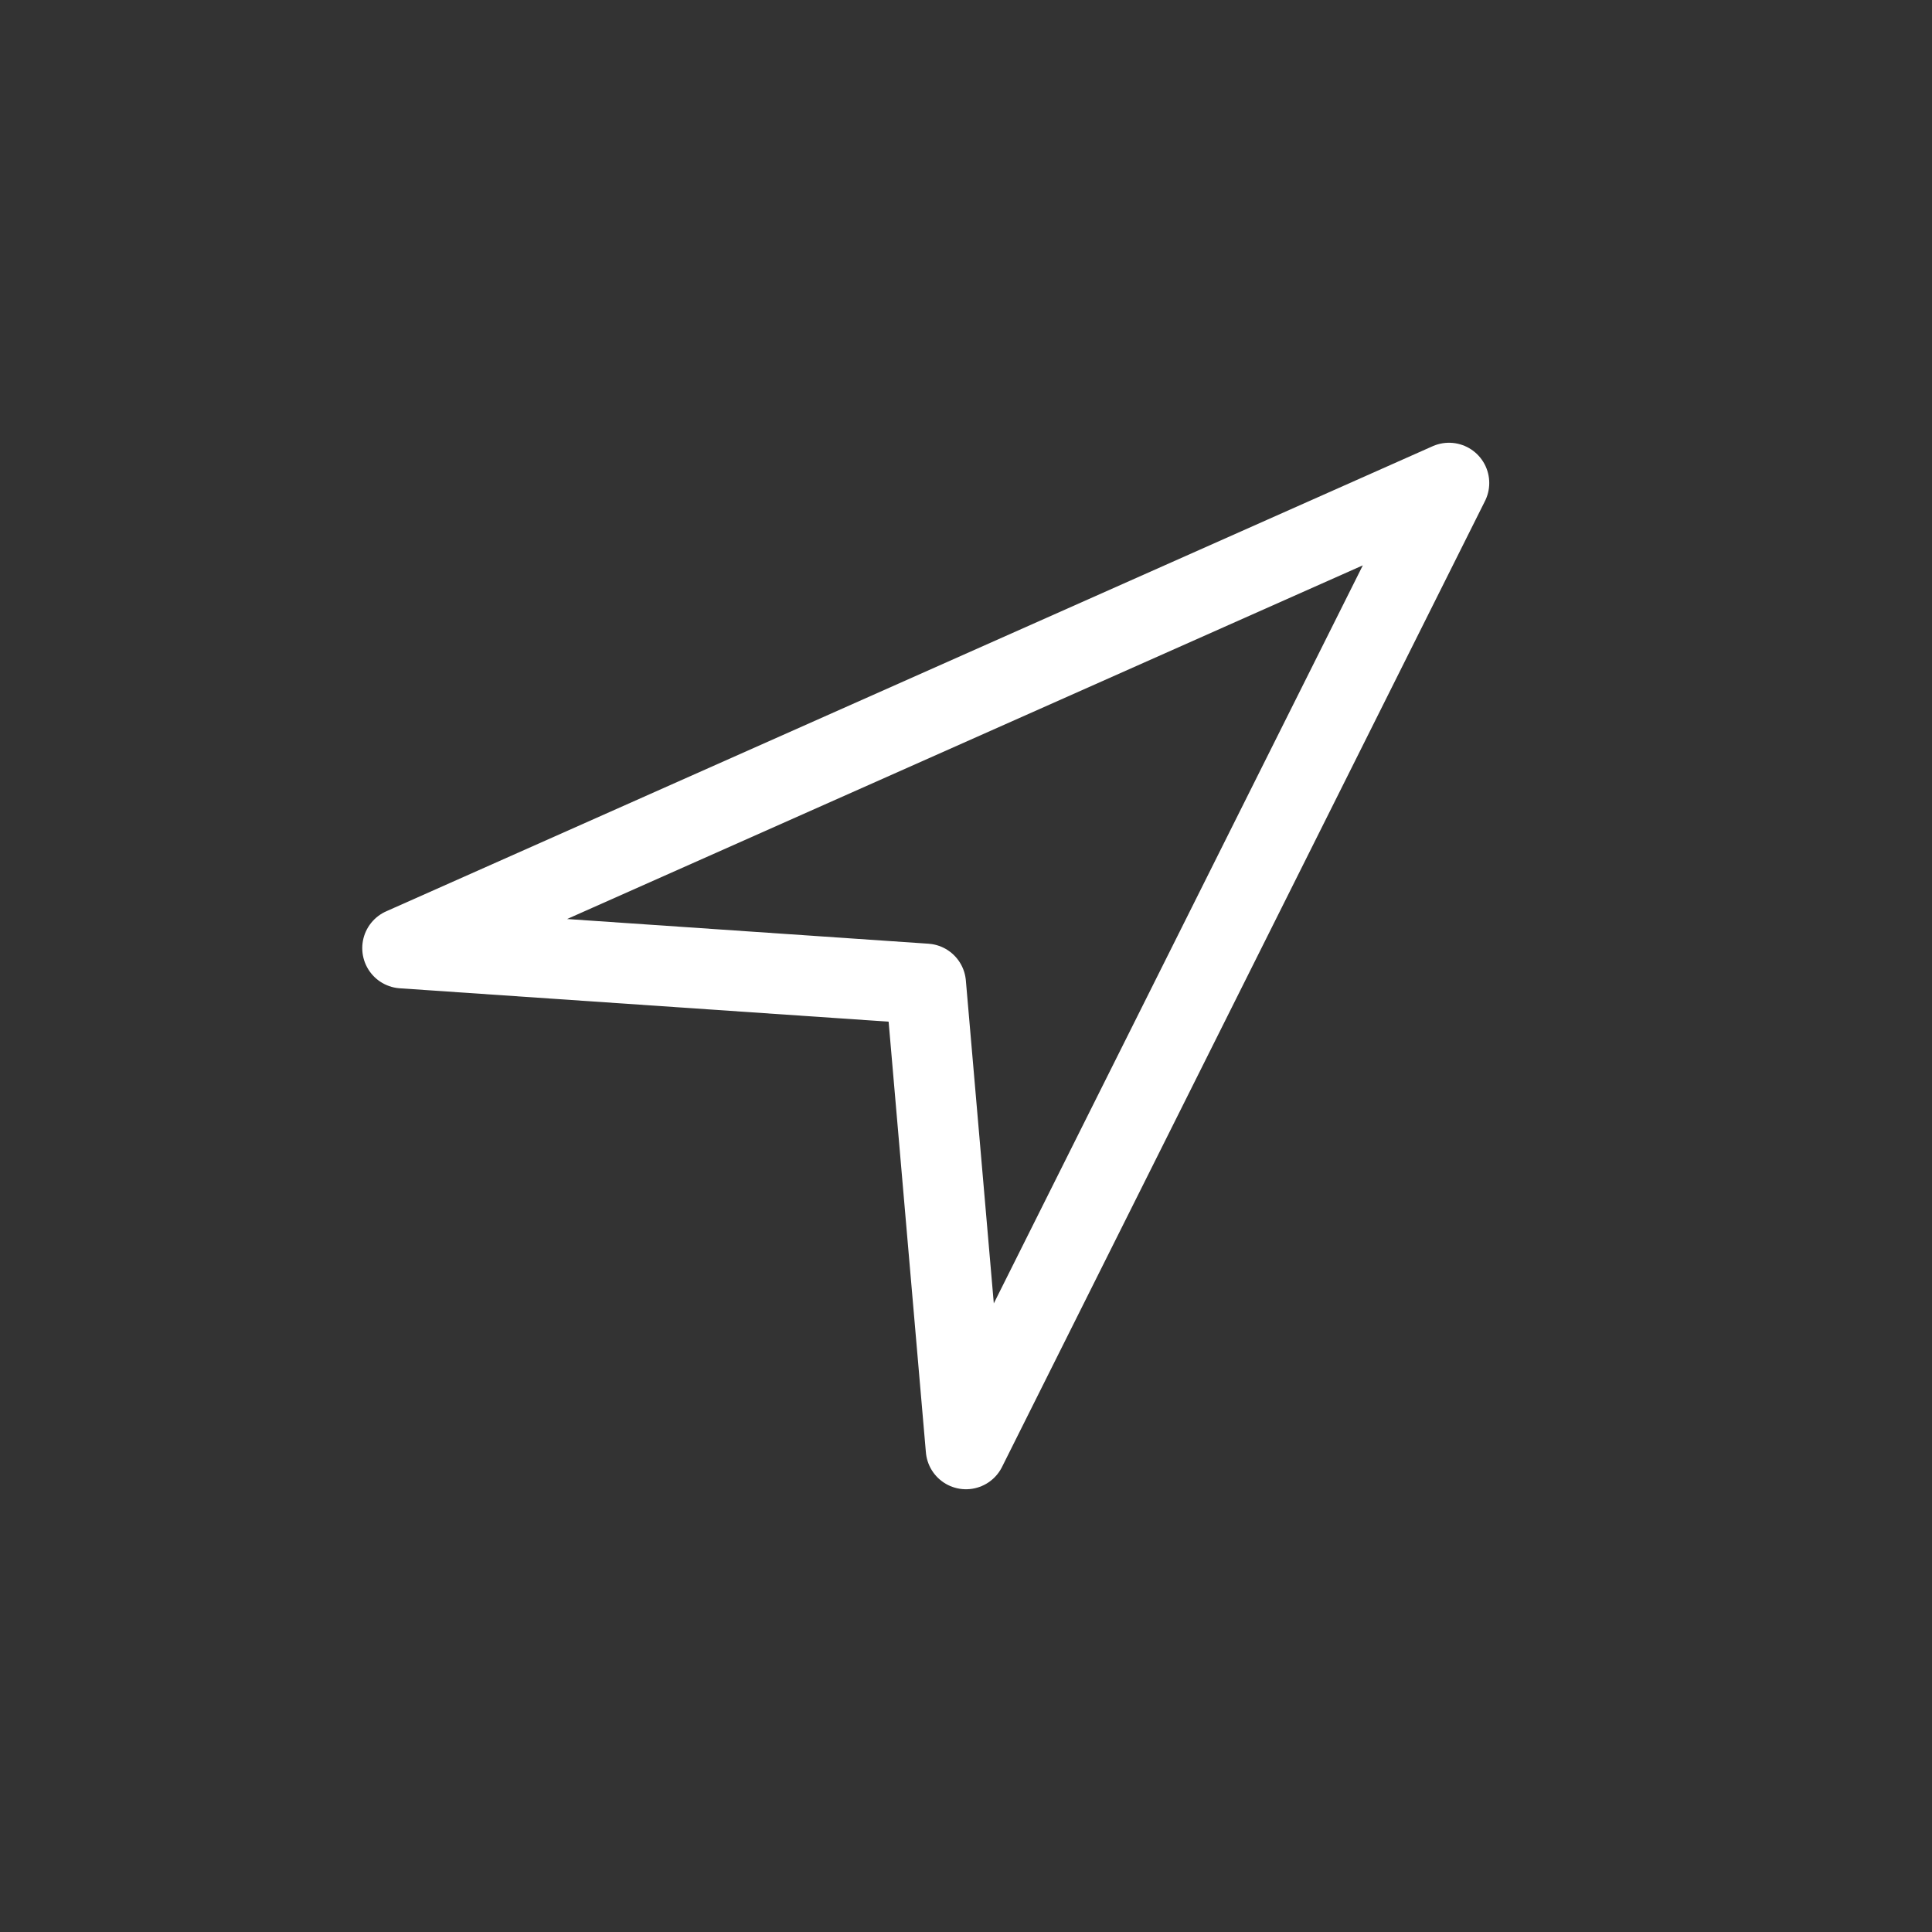 <svg width="24" height="24" viewBox="0 0 24 24" fill="none" xmlns="http://www.w3.org/2000/svg">
<rect x="0" y="0" width="24" height="24" fill="#333333" stroke="none"/>
<path d="M12 18L18 6L5 11.778L11.5 12.222L12 18Z" stroke="white" stroke-linejoin="round"/>
</svg>
